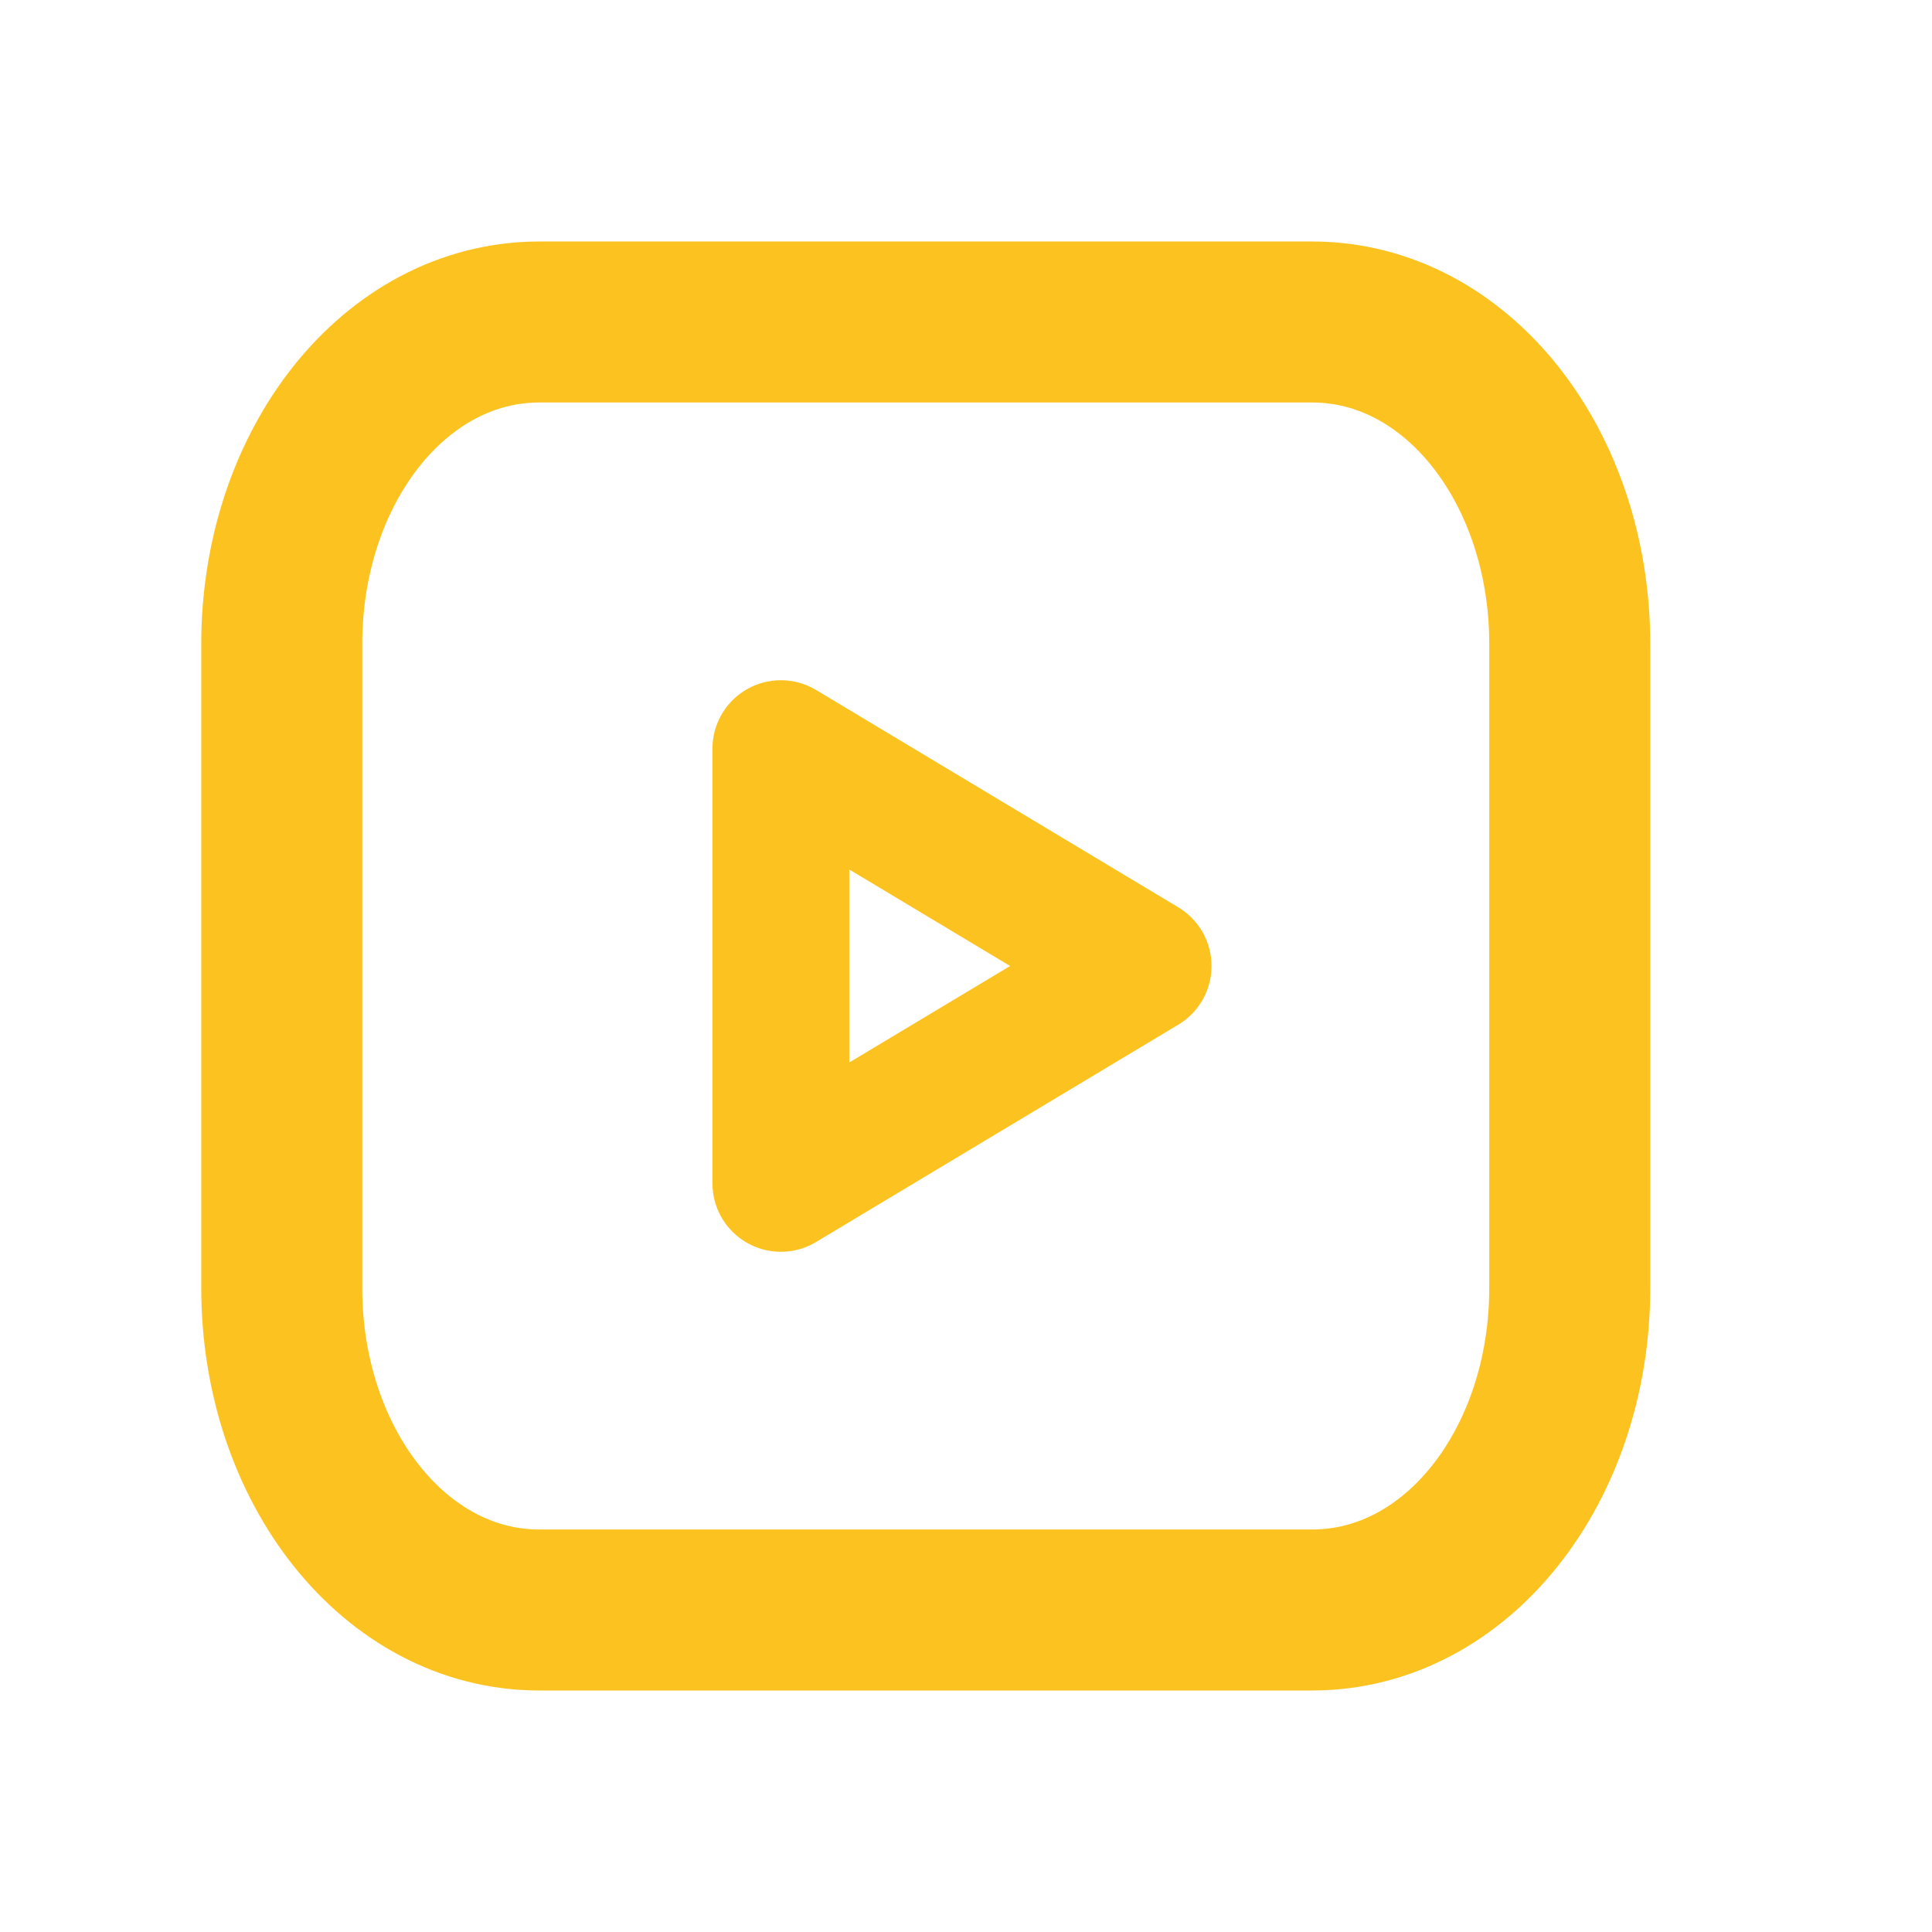 <?xml version="1.0" encoding="UTF-8"?>
<svg id="Layer_1" xmlns="http://www.w3.org/2000/svg" version="1.1" viewBox="0 0 24 24">
  <!-- Generator: Adobe Illustrator 29.0.1, SVG Export Plug-In . SVG Version: 2.1.0 Build 192)  -->
  <defs>
    <style>
      .st0, .st1, .st2 {
        fill: none;
      }

      .st1 {
        stroke-width: 2px;
      }

      .st1, .st2 {
        stroke: #FCC320;
        stroke-linecap: round;
        stroke-linejoin: round;
      }

      .st2 {
        stroke-width: 1.7px;
      }
    </style>
  </defs>
  <path class="st0" d="M-1.4-3h30v30H-1.4V-3Z"/>
  <path class="st1" d="M3.5,8c0-2.2,1.4-4,3.2-4h9.6c1.8,0,3.2,1.8,3.2,4v8c0,2.2-1.4,4-3.2,4H6.7c-1.8,0-3.2-1.8-3.2-4v-8Z"/>
  <path  class="st2" d="M9.7,9.3l4.5,2.7-4.5,2.7v-5.4Z"/>
</svg>